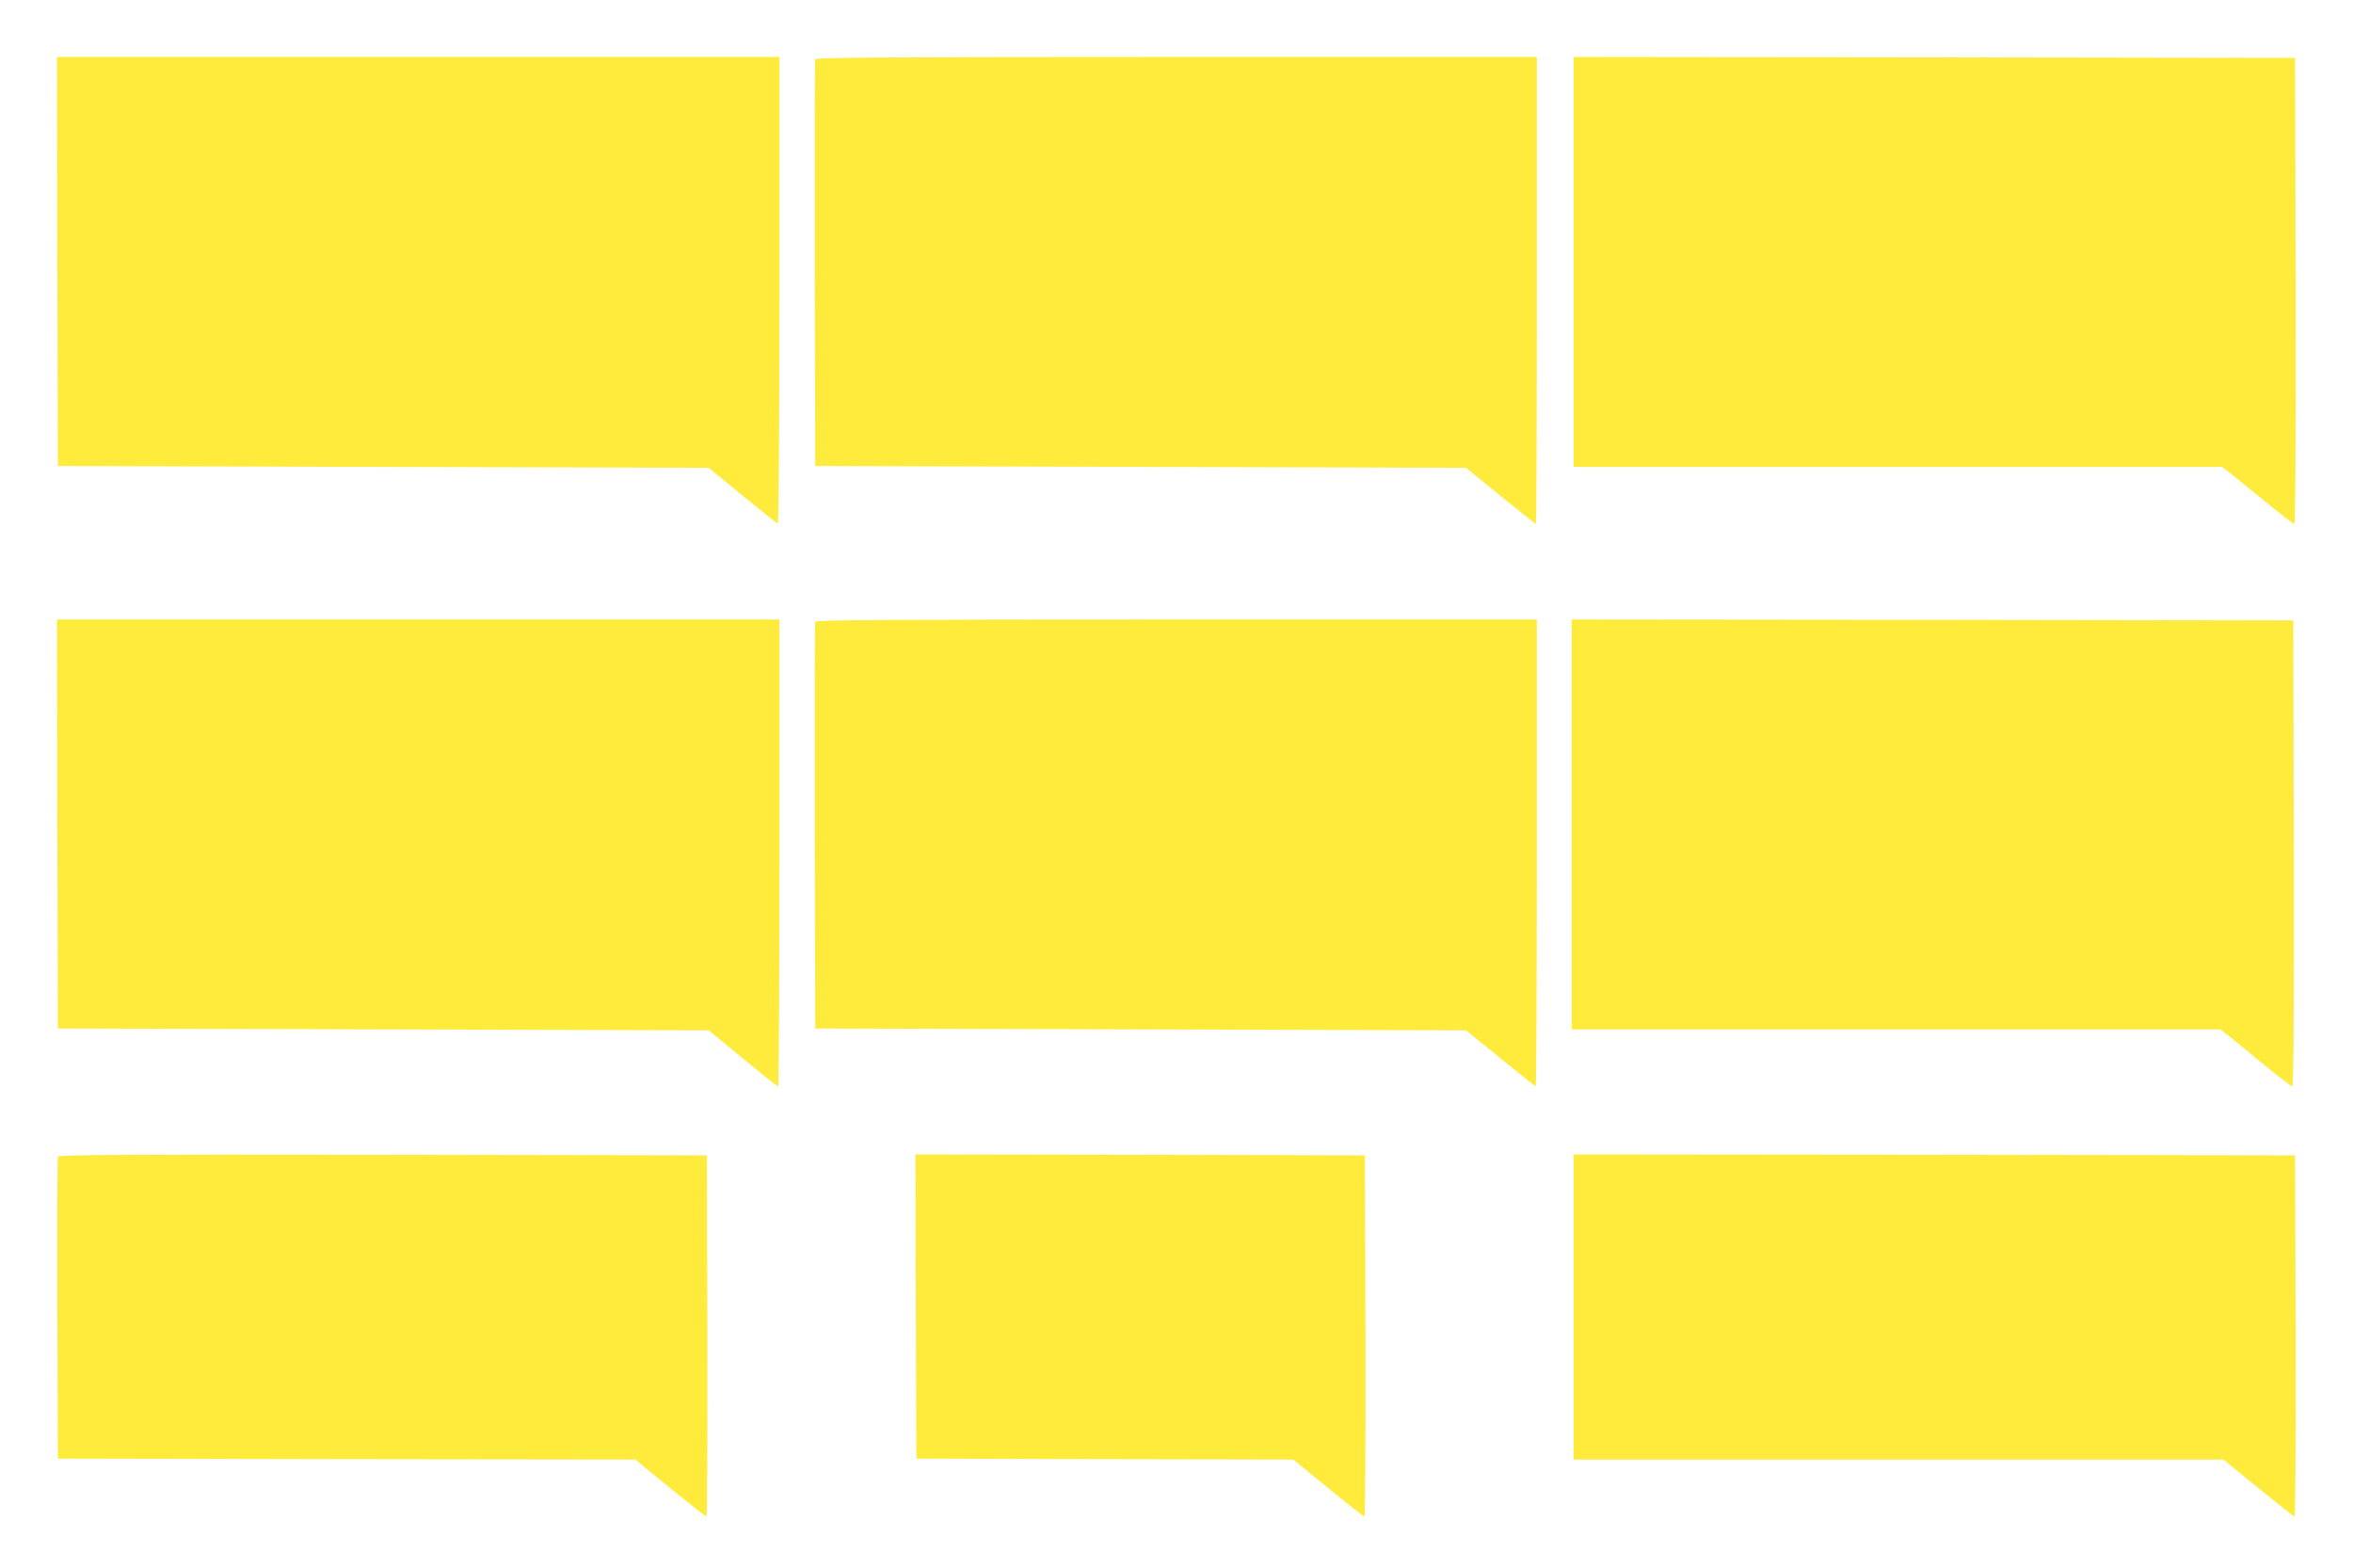 <?xml version="1.0" standalone="no"?>
<!DOCTYPE svg PUBLIC "-//W3C//DTD SVG 20010904//EN"
 "http://www.w3.org/TR/2001/REC-SVG-20010904/DTD/svg10.dtd">
<svg version="1.0" xmlns="http://www.w3.org/2000/svg"
 width="1280pt" height="853pt" viewBox="0 0 1280 853"
 preserveAspectRatio="xMidYMid meet">
<g transform="translate(0,853) scale(0.1,-0.1)"
fill="#ffeb3b" stroke="none">
<path d="M312 7108 l3 -1113 1770 -5 1770 -5 183 -150 c101 -82 187 -151 192
-153 6 -2 10 465 10 1267 l0 1271 -1965 0 -1965 0 2 -1112z"/>
<path d="M4435 8208 c-3 -7 -4 -508 -3 -1113 l3 -1100 1770 -5 1770 -5 187
-152 c103 -84 190 -153 193 -153 3 0 5 572 5 1270 l0 1270 -1960 0 c-1559 0
-1962 -3 -1965 -12z"/>
<path d="M8560 7105 l0 -1115 1764 0 1764 0 54 -42 c29 -23 115 -93 191 -155
76 -62 142 -113 148 -113 6 0 8 472 7 1268 l-3 1267 -1962 3 -1963 2 0 -1115z"/>
<path d="M312 4048 l3 -1113 1770 -5 1770 -5 185 -152 c102 -84 188 -153 193
-153 4 0 7 572 7 1270 l0 1270 -1965 0 -1965 0 2 -1112z"/>
<path d="M4435 5148 c-3 -7 -4 -508 -3 -1113 l3 -1100 1770 -5 1770 -5 187
-152 c103 -84 189 -153 192 -153 3 0 6 572 6 1270 l0 1270 -1960 0 c-1559 0
-1962 -3 -1965 -12z"/>
<path d="M8550 4045 l0 -1115 1764 0 1764 0 54 -42 c29 -23 115 -93 190 -155
76 -62 142 -113 148 -113 7 0 9 403 8 1268 l-3 1267 -1962 3 -1963 2 0 -1115z"/>
<path d="M315 2238 c-3 -7 -4 -380 -3 -828 l3 -815 1570 -3 1571 -2 189 -155
c105 -85 193 -155 198 -155 4 0 6 442 5 982 l-3 983 -1763 3 c-1405 2 -1764 0
-1767 -10z"/>
<path d="M4982 1423 l3 -828 1025 -3 1025 -2 190 -155 c104 -85 193 -155 197
-155 5 0 7 442 6 982 l-3 983 -1223 3 -1222 2 2 -827z"/>
<path d="M8560 1420 l0 -830 1768 0 1767 0 190 -155 c104 -85 193 -155 197
-155 5 0 7 442 6 983 l-3 982 -1962 3 -1963 2 0 -830z"/>
</g>
</svg>
